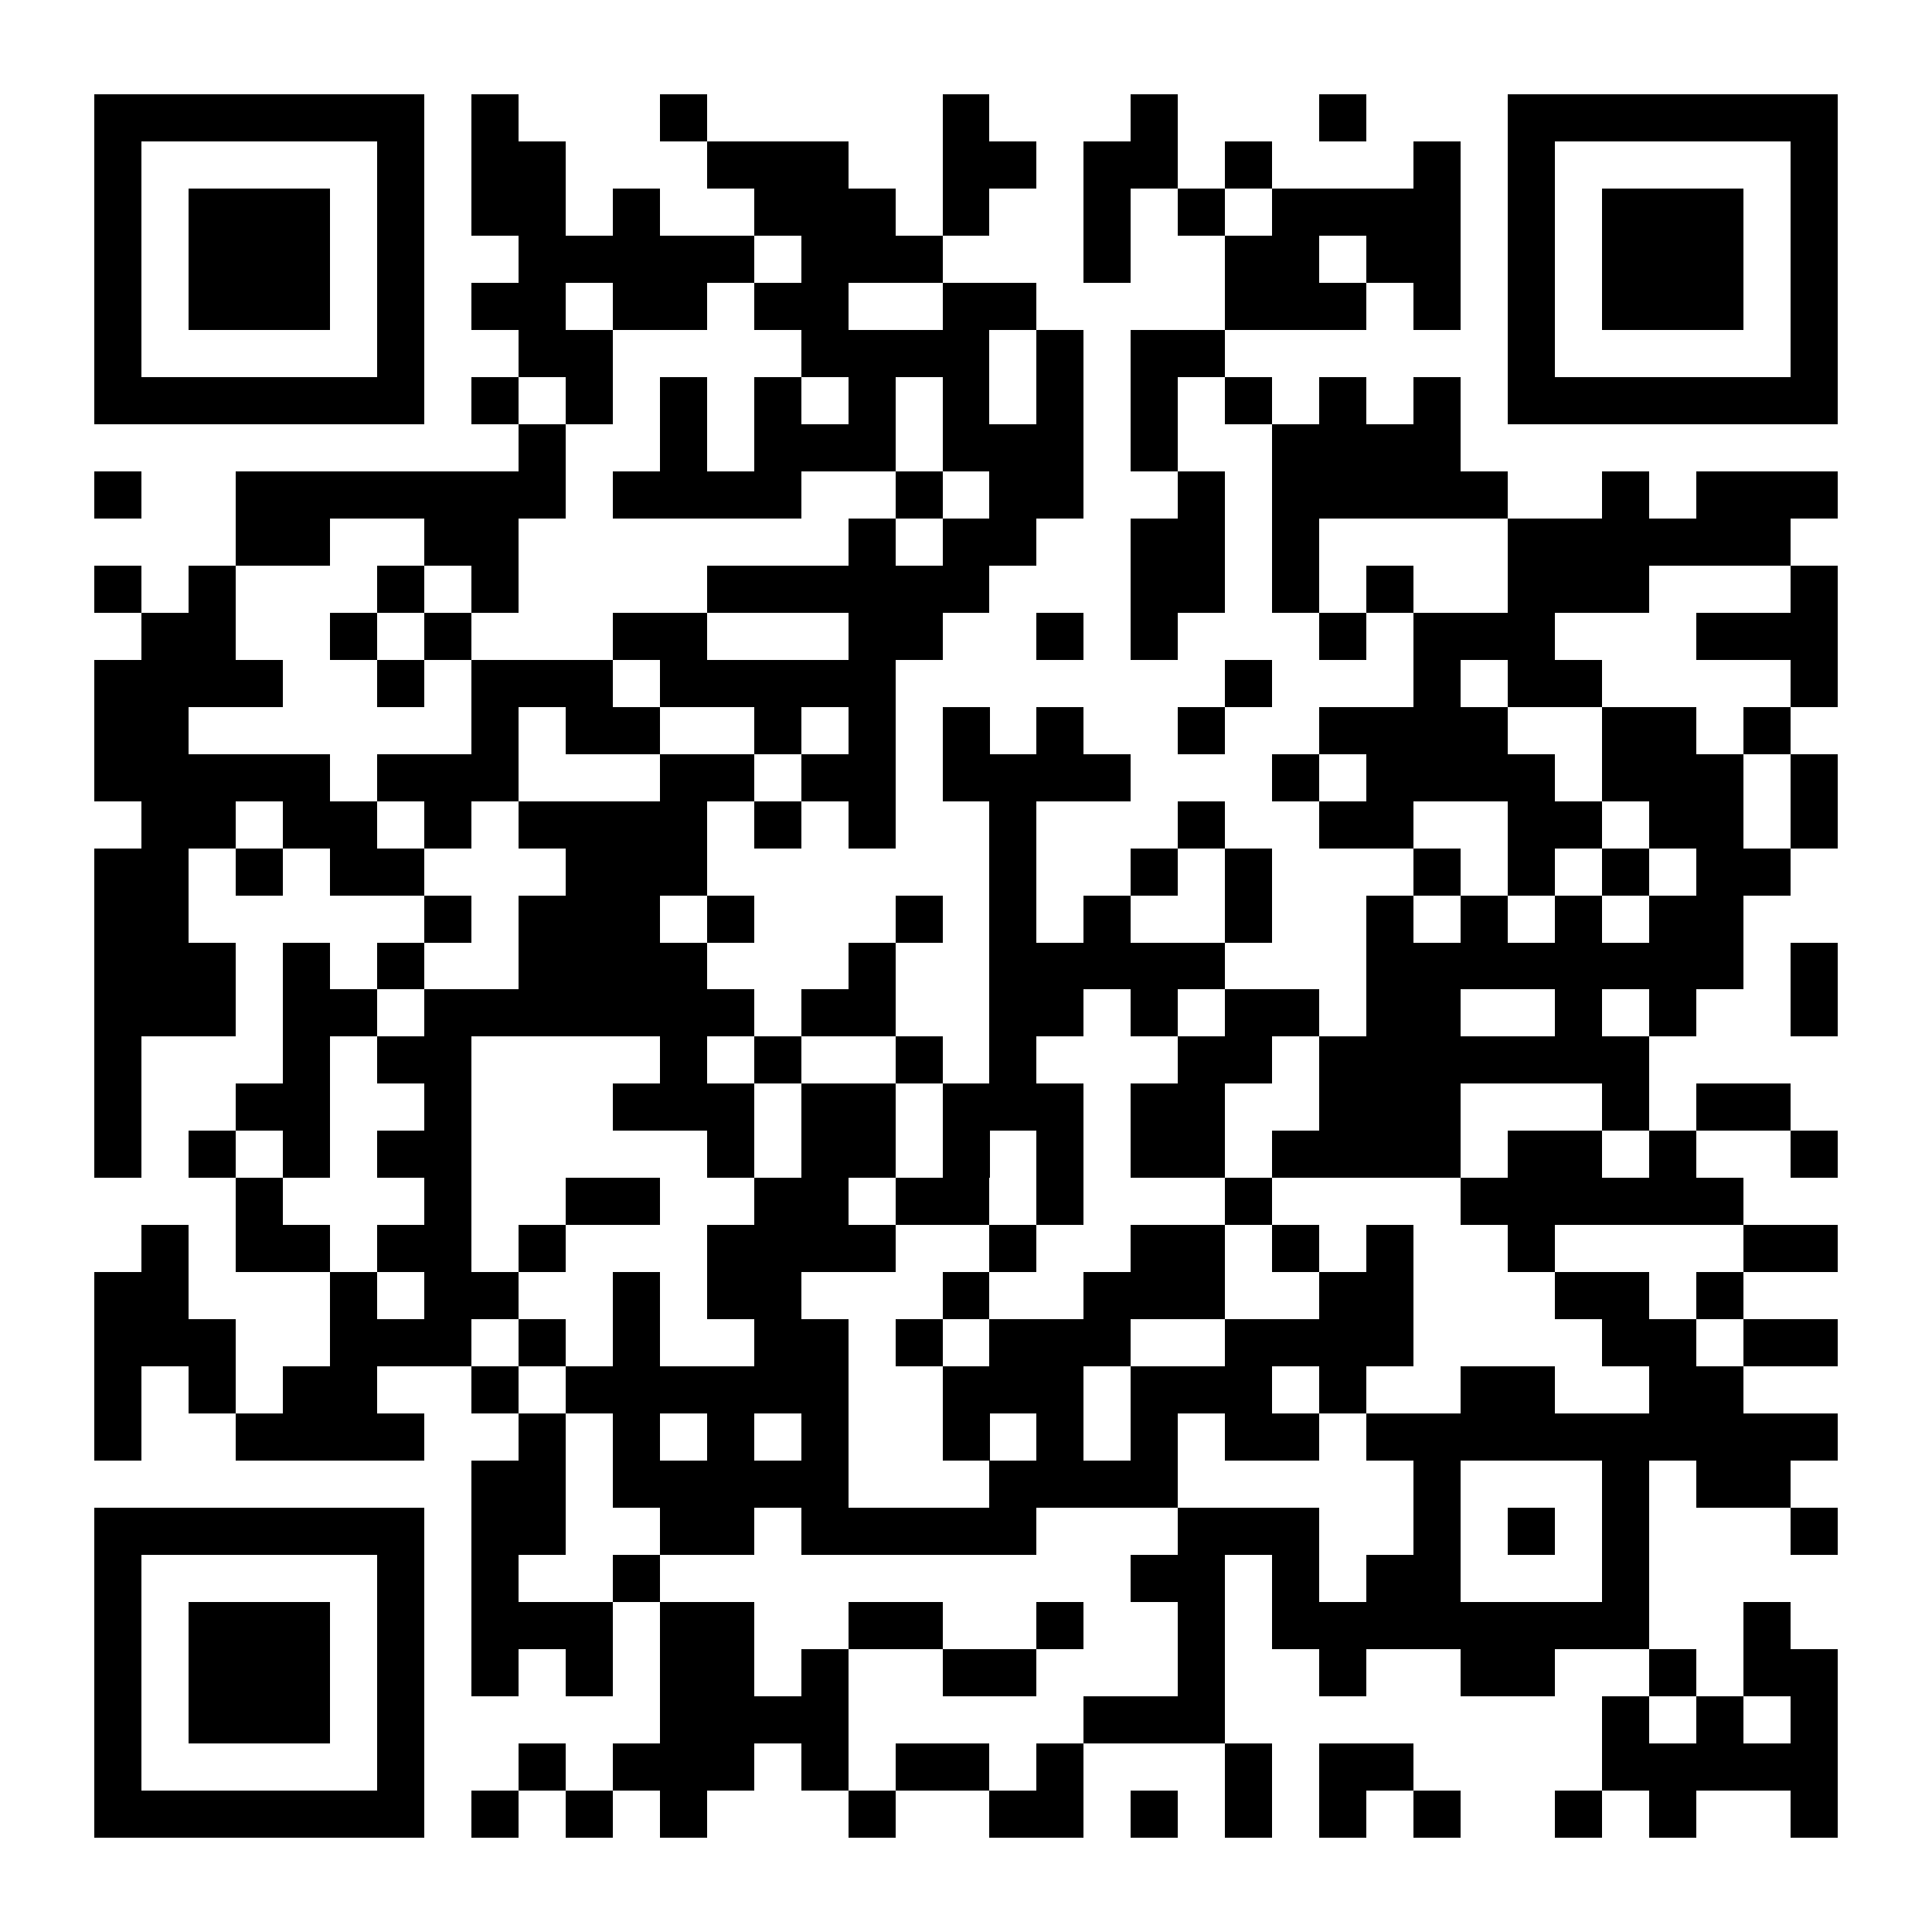 <?xml version="1.0" encoding="UTF-8"?>
<!DOCTYPE svg PUBLIC '-//W3C//DTD SVG 1.0//EN'
          'http://www.w3.org/TR/2001/REC-SVG-20010904/DTD/svg10.dtd'>
<svg fill="#fff" height="41" shape-rendering="crispEdges" style="fill: #fff;" viewBox="0 0 41 41" width="41" xmlns="http://www.w3.org/2000/svg" xmlns:xlink="http://www.w3.org/1999/xlink"
><path d="M0 0h41v41H0z"
  /><path d="M2 2.5h7m1 0h1m3 0h1m5 0h1m3 0h1m3 0h1m3 0h7M2 3.5h1m5 0h1m1 0h2m3 0h3m2 0h2m1 0h2m1 0h1m3 0h1m1 0h1m5 0h1M2 4.5h1m1 0h3m1 0h1m1 0h2m1 0h1m2 0h3m1 0h1m2 0h1m1 0h1m1 0h4m1 0h1m1 0h3m1 0h1M2 5.5h1m1 0h3m1 0h1m2 0h5m1 0h3m3 0h1m2 0h2m1 0h2m1 0h1m1 0h3m1 0h1M2 6.5h1m1 0h3m1 0h1m1 0h2m1 0h2m1 0h2m2 0h2m4 0h3m1 0h1m1 0h1m1 0h3m1 0h1M2 7.5h1m5 0h1m2 0h2m4 0h4m1 0h1m1 0h2m6 0h1m5 0h1M2 8.5h7m1 0h1m1 0h1m1 0h1m1 0h1m1 0h1m1 0h1m1 0h1m1 0h1m1 0h1m1 0h1m1 0h1m1 0h7M11 9.5h1m2 0h1m1 0h3m1 0h3m1 0h1m2 0h4M2 10.5h1m2 0h7m1 0h4m2 0h1m1 0h2m2 0h1m1 0h5m2 0h1m1 0h3M5 11.5h2m2 0h2m7 0h1m1 0h2m2 0h2m1 0h1m4 0h6M2 12.5h1m1 0h1m3 0h1m1 0h1m4 0h6m3 0h2m1 0h1m1 0h1m2 0h3m3 0h1M3 13.5h2m2 0h1m1 0h1m3 0h2m3 0h2m2 0h1m1 0h1m3 0h1m1 0h3m3 0h3M2 14.5h4m2 0h1m1 0h3m1 0h5m7 0h1m3 0h1m1 0h2m4 0h1M2 15.5h2m6 0h1m1 0h2m2 0h1m1 0h1m1 0h1m1 0h1m2 0h1m2 0h4m2 0h2m1 0h1M2 16.5h5m1 0h3m3 0h2m1 0h2m1 0h4m3 0h1m1 0h4m1 0h3m1 0h1M3 17.5h2m1 0h2m1 0h1m1 0h4m1 0h1m1 0h1m2 0h1m3 0h1m2 0h2m2 0h2m1 0h2m1 0h1M2 18.5h2m1 0h1m1 0h2m3 0h3m6 0h1m2 0h1m1 0h1m3 0h1m1 0h1m1 0h1m1 0h2M2 19.5h2m5 0h1m1 0h3m1 0h1m3 0h1m1 0h1m1 0h1m2 0h1m2 0h1m1 0h1m1 0h1m1 0h2M2 20.5h3m1 0h1m1 0h1m2 0h4m3 0h1m2 0h5m3 0h8m1 0h1M2 21.5h3m1 0h2m1 0h7m1 0h2m2 0h2m1 0h1m1 0h2m1 0h2m2 0h1m1 0h1m2 0h1M2 22.5h1m3 0h1m1 0h2m4 0h1m1 0h1m2 0h1m1 0h1m3 0h2m1 0h7M2 23.5h1m2 0h2m2 0h1m3 0h3m1 0h2m1 0h3m1 0h2m2 0h3m3 0h1m1 0h2M2 24.5h1m1 0h1m1 0h1m1 0h2m5 0h1m1 0h2m1 0h1m1 0h1m1 0h2m1 0h4m1 0h2m1 0h1m2 0h1M5 25.5h1m3 0h1m2 0h2m2 0h2m1 0h2m1 0h1m3 0h1m4 0h6M3 26.5h1m1 0h2m1 0h2m1 0h1m3 0h4m2 0h1m2 0h2m1 0h1m1 0h1m2 0h1m4 0h2M2 27.5h2m3 0h1m1 0h2m2 0h1m1 0h2m3 0h1m2 0h3m2 0h2m3 0h2m1 0h1M2 28.5h3m2 0h3m1 0h1m1 0h1m2 0h2m1 0h1m1 0h3m2 0h4m4 0h2m1 0h2M2 29.5h1m1 0h1m1 0h2m2 0h1m1 0h6m2 0h3m1 0h3m1 0h1m2 0h2m2 0h2M2 30.5h1m2 0h4m2 0h1m1 0h1m1 0h1m1 0h1m2 0h1m1 0h1m1 0h1m1 0h2m1 0h10M10 31.5h2m1 0h5m3 0h4m5 0h1m3 0h1m1 0h2M2 32.5h7m1 0h2m2 0h2m1 0h5m3 0h3m2 0h1m1 0h1m1 0h1m3 0h1M2 33.5h1m5 0h1m1 0h1m2 0h1m10 0h2m1 0h1m1 0h2m3 0h1M2 34.5h1m1 0h3m1 0h1m1 0h3m1 0h2m2 0h2m2 0h1m2 0h1m1 0h8m2 0h1M2 35.5h1m1 0h3m1 0h1m1 0h1m1 0h1m1 0h2m1 0h1m2 0h2m3 0h1m2 0h1m2 0h2m2 0h1m1 0h2M2 36.5h1m1 0h3m1 0h1m5 0h4m5 0h3m8 0h1m1 0h1m1 0h1M2 37.5h1m5 0h1m2 0h1m1 0h3m1 0h1m1 0h2m1 0h1m3 0h1m1 0h2m4 0h5M2 38.5h7m1 0h1m1 0h1m1 0h1m3 0h1m2 0h2m1 0h1m1 0h1m1 0h1m1 0h1m2 0h1m1 0h1m2 0h1" stroke="#000"
/></svg
>
